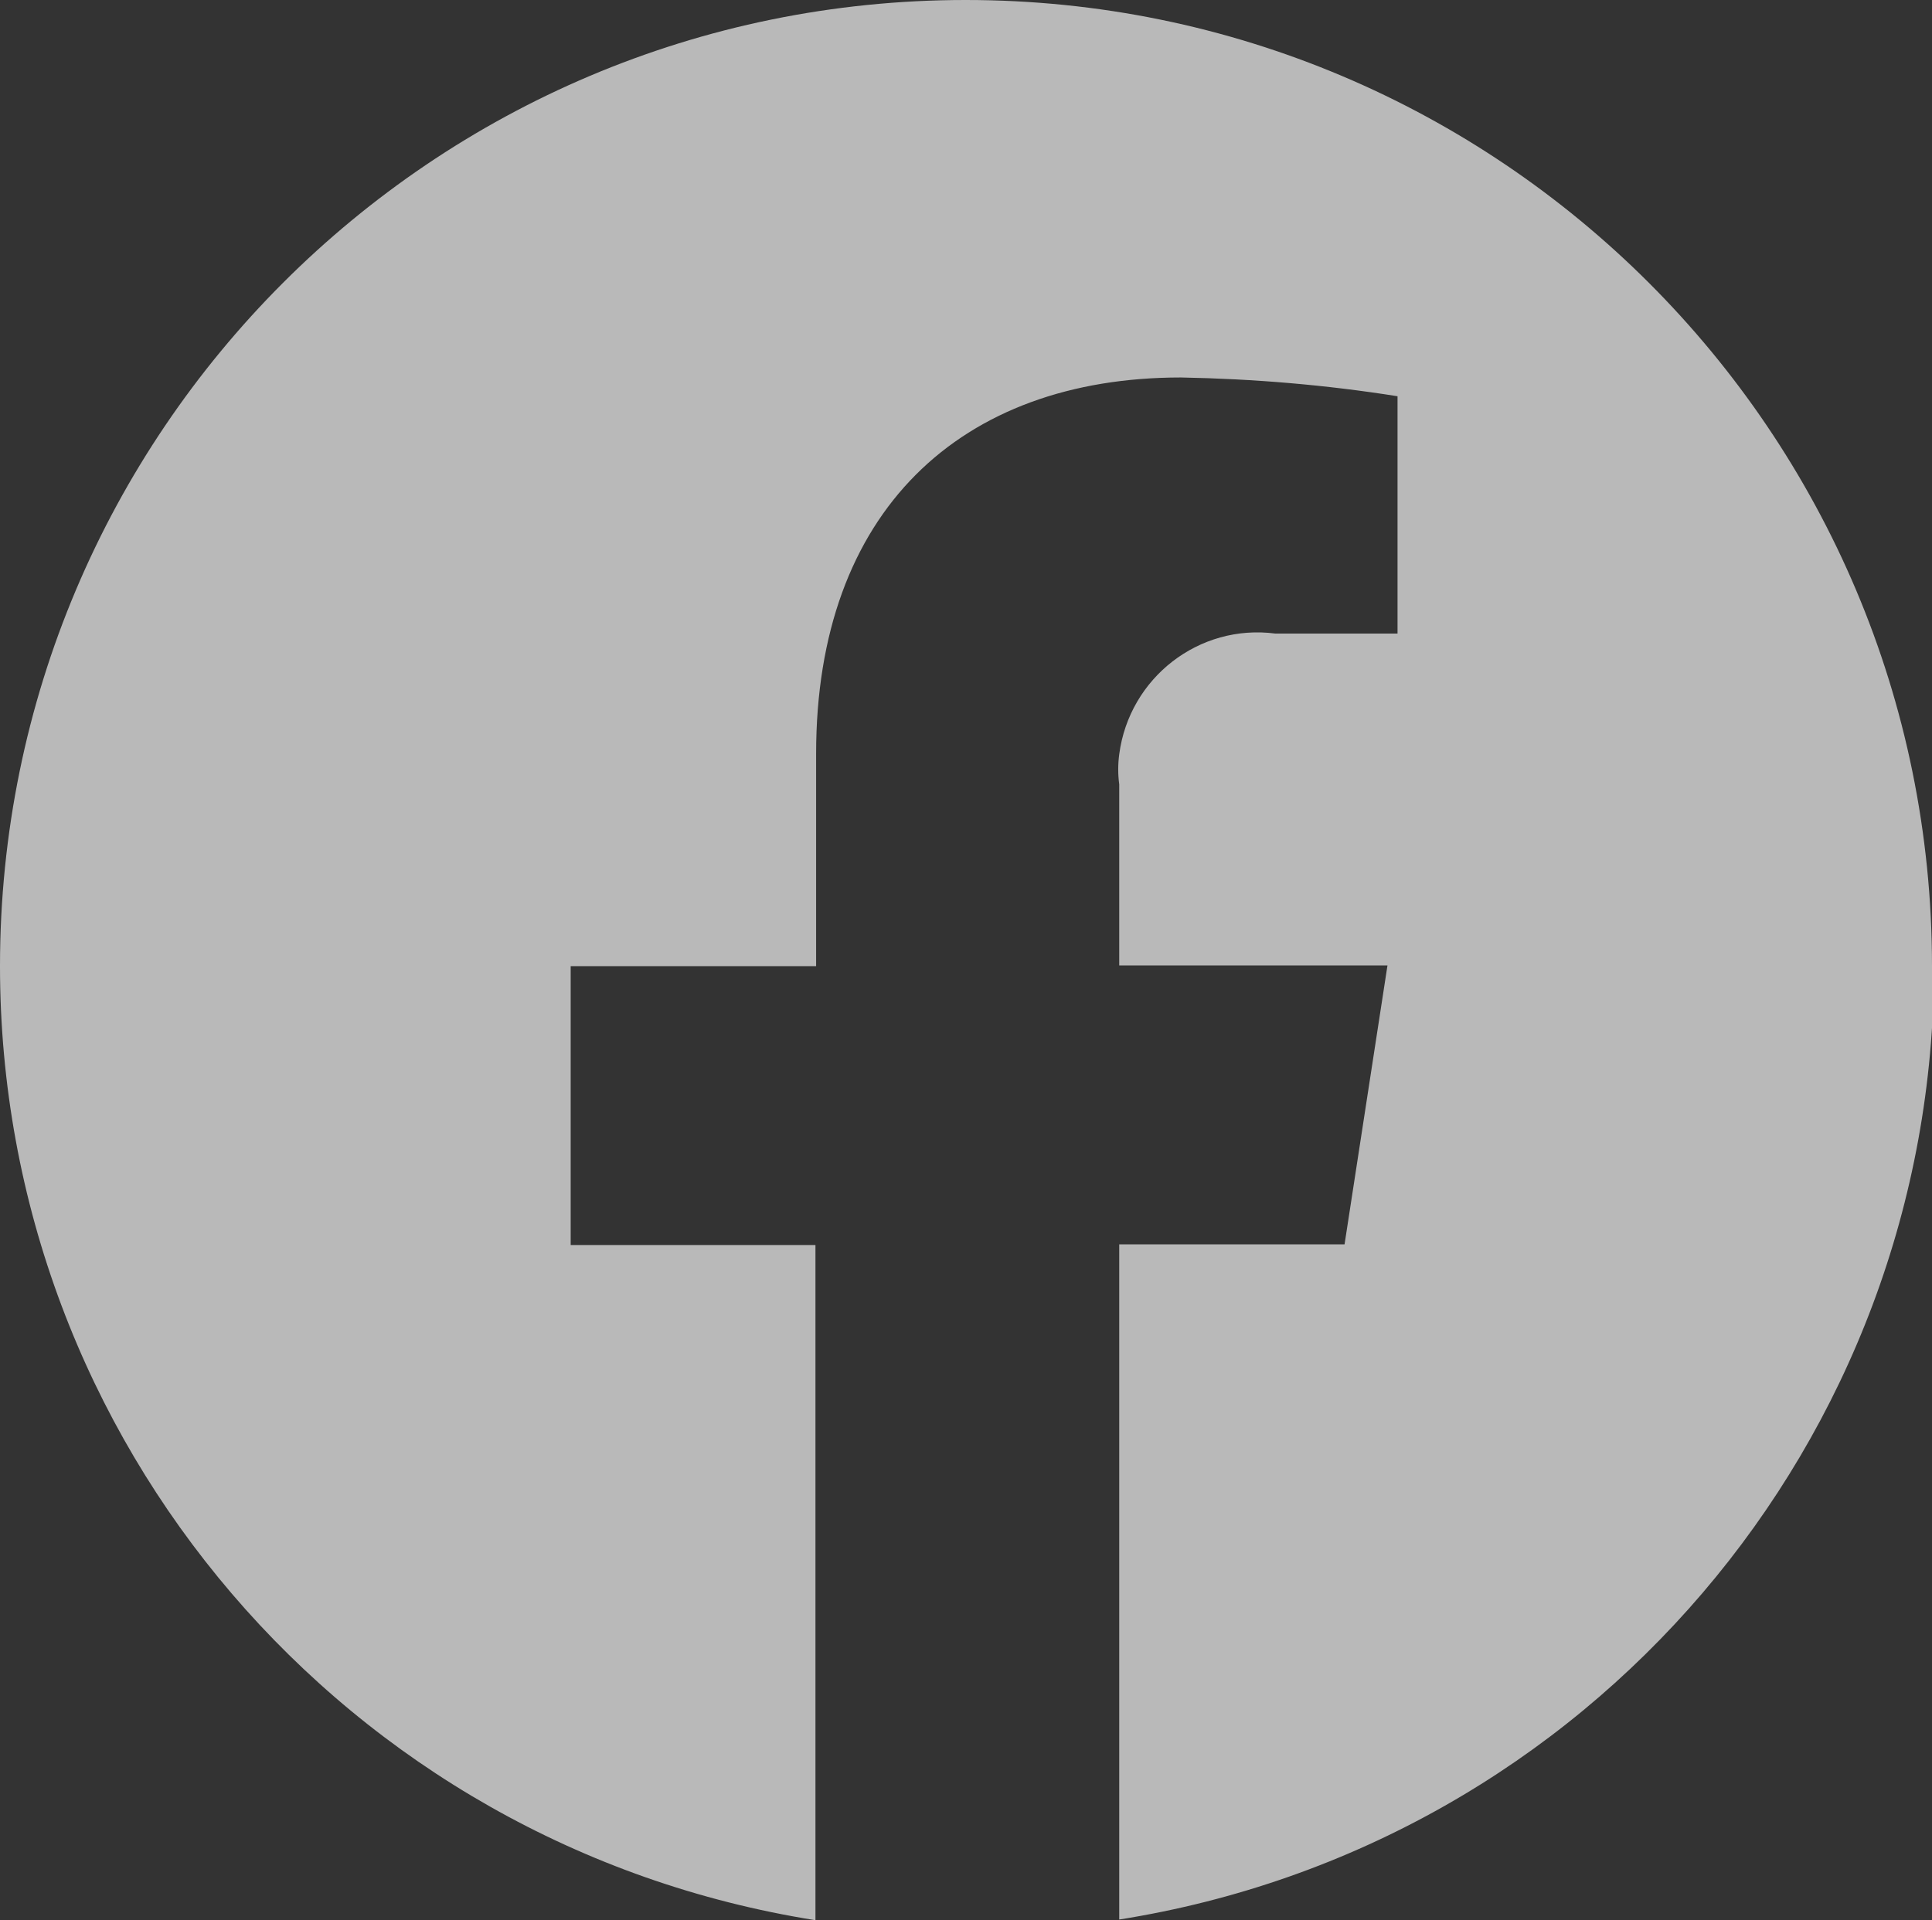 <?xml version="1.0" encoding="UTF-8"?><svg id="a" xmlns="http://www.w3.org/2000/svg" viewBox="0 0 28.81 28.64"><rect x="0" y="0" width="28.81" height="28.64" fill="#333333" stroke="none"/><defs><style>.d{opacity:.66;}.e{fill:#fff;stroke-width:0px;}</style></defs><g id="b" class="d"><path id="c" class="e" d="M28.81,14.41C28.81,6.45,22.36,0,14.4,0,6.45,0,0,6.45,0,14.41c0,7.09,5.16,13.12,12.16,14.23v-10.07h-3.65v-4.16h3.66v-3.17c0-3.61,2.15-5.61,5.44-5.61,1.08.02,2.16.11,3.23.28v3.54h-1.82c-1.14-.15-2.18.66-2.33,1.8-.02.15-.02.3,0,.45v2.7h4l-.64,4.16h-3.36v10.07c7-1.11,12.15-7.14,12.15-14.23"/></g></svg>